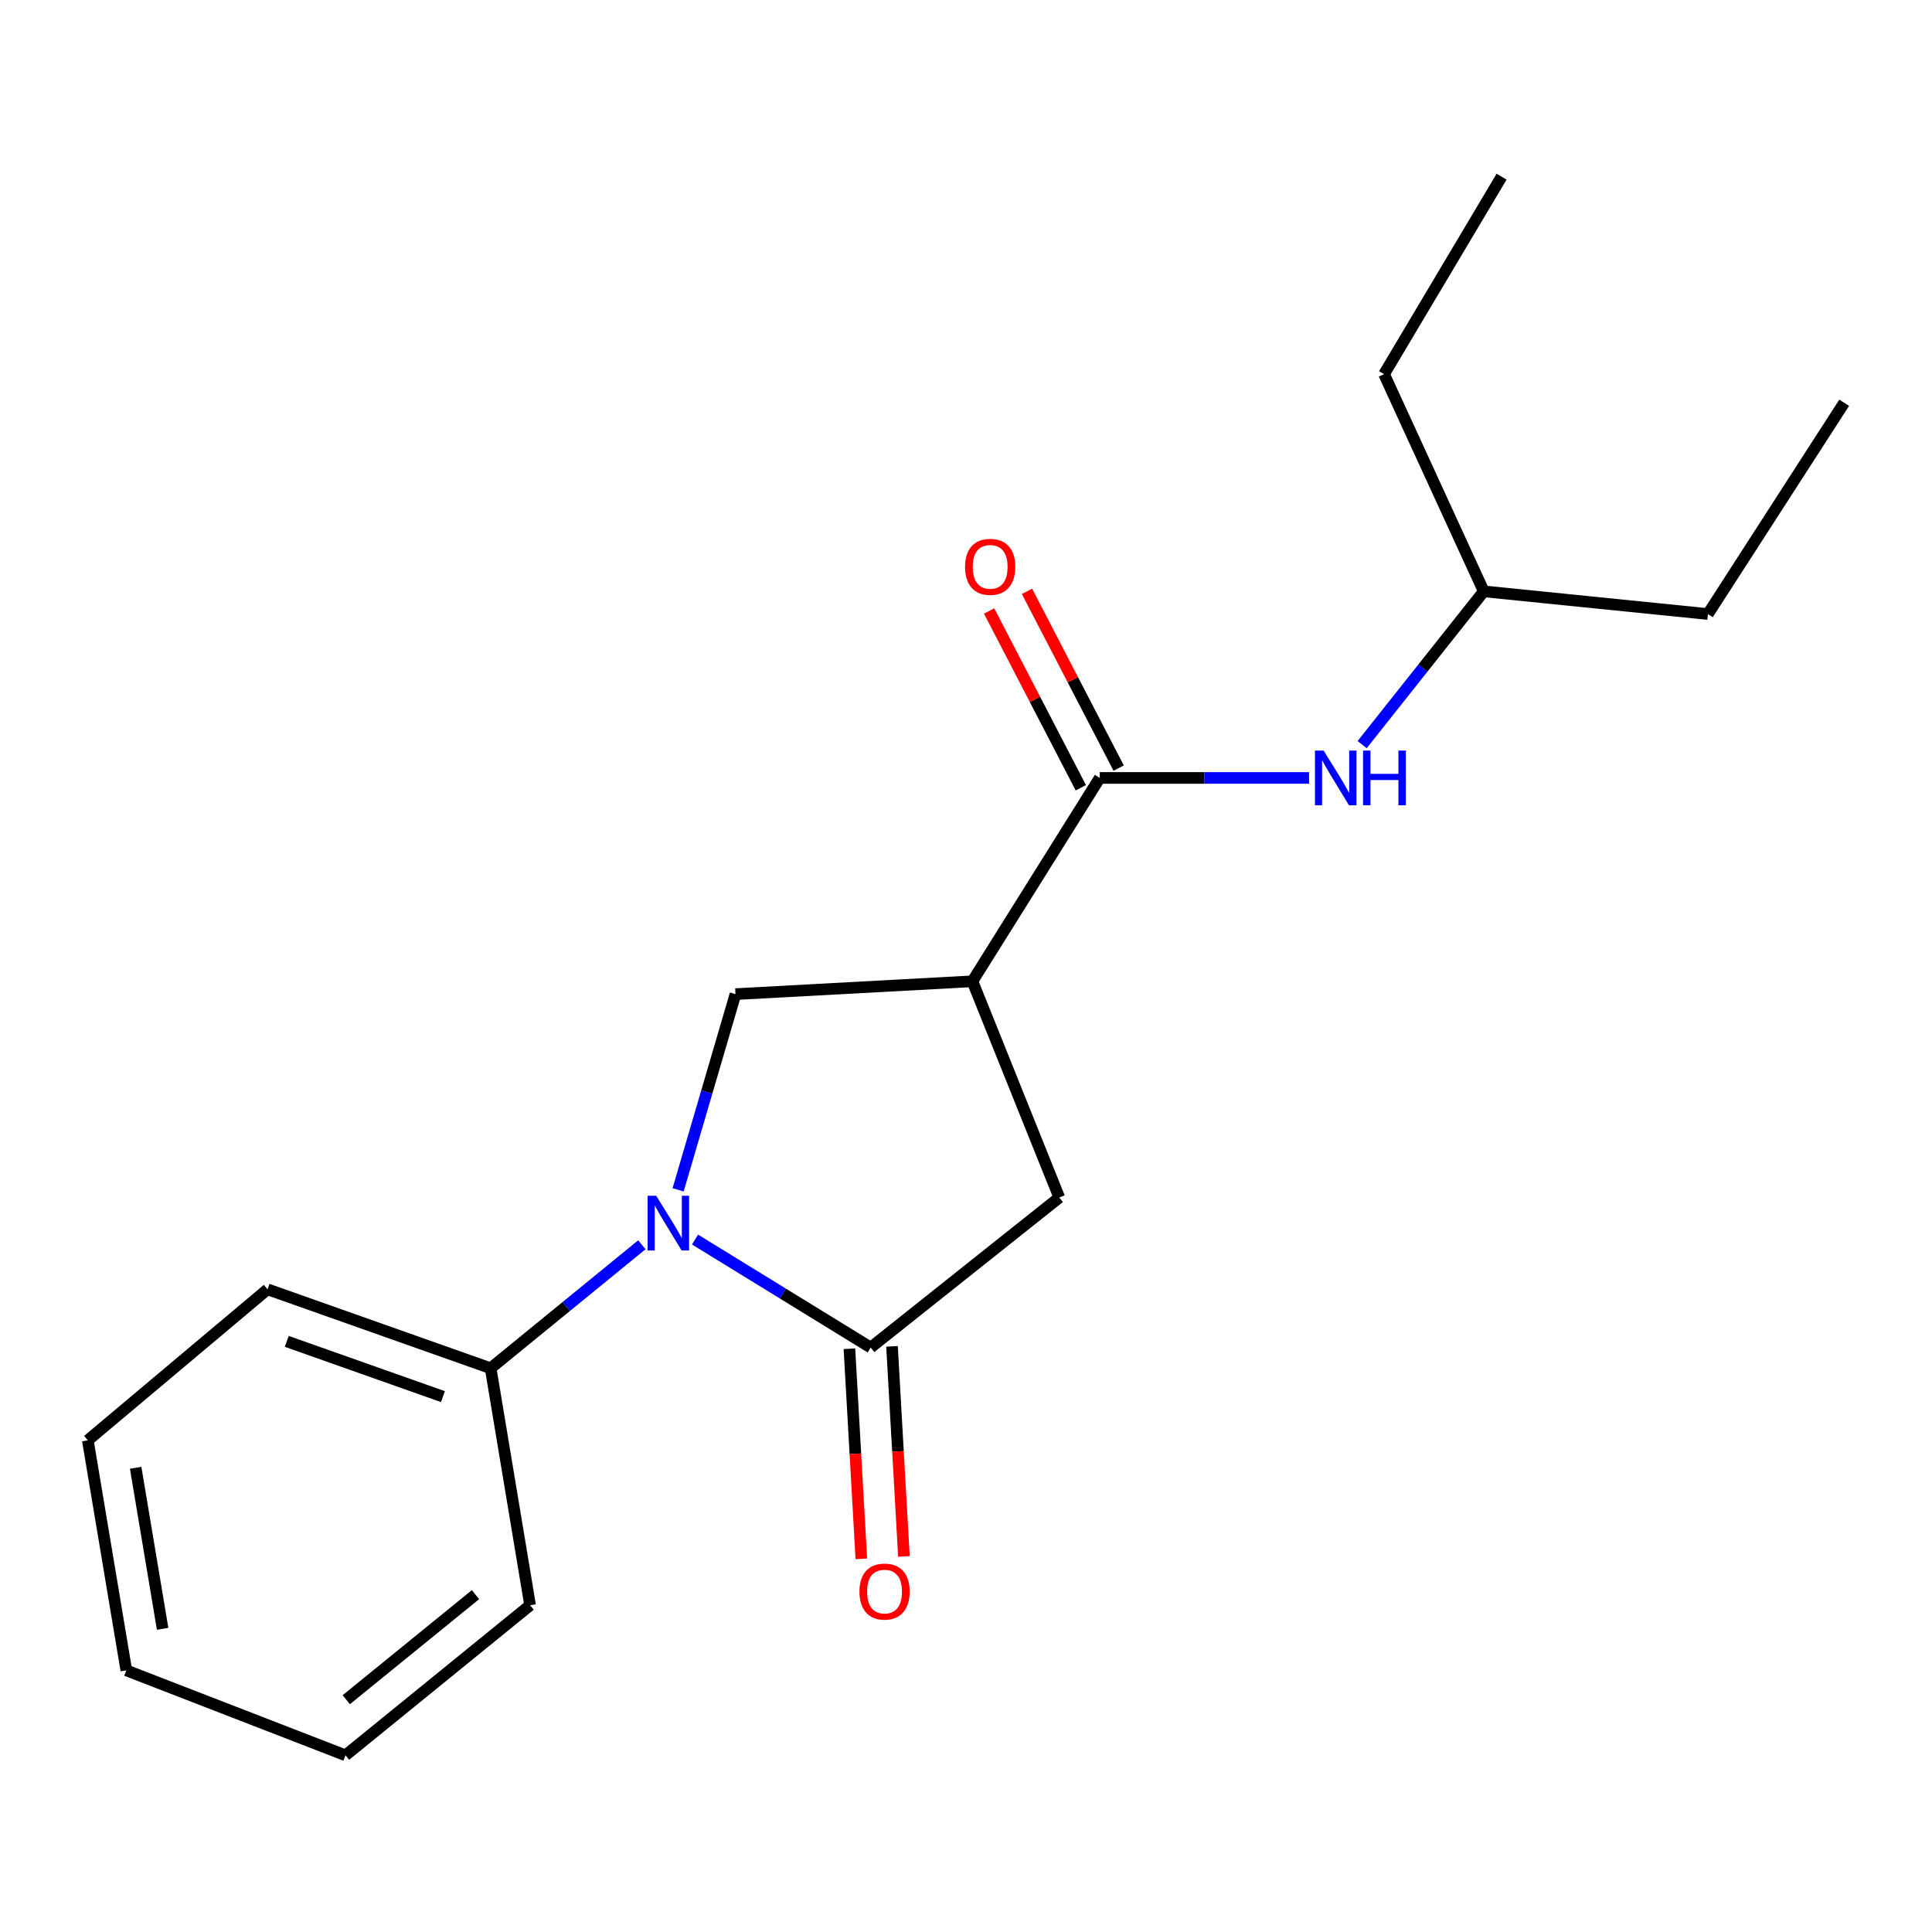 <?xml version='1.0' encoding='iso-8859-1'?>
<svg version='1.1' baseProfile='full'
              xmlns='http://www.w3.org/2000/svg'
                      xmlns:rdkit='http://www.rdkit.org/xml'
                      xmlns:xlink='http://www.w3.org/1999/xlink'
                  xml:space='preserve'
width='1000px' height='1000px' viewBox='0 0 1000 1000'>
<!-- END OF HEADER -->
<rect style='opacity:1.0;fill:#FFFFFF;stroke:none' width='1000' height='1000' x='0' y='0'> </rect>
<path class='bond-0' d='M 359.751,641.591 L 405.215,669.538' style='fill:none;fill-rule:evenodd;stroke:#0000FF;stroke-width:6px;stroke-linecap:butt;stroke-linejoin:miter;stroke-opacity:1' />
<path class='bond-0' d='M 405.215,669.538 L 450.678,697.484' style='fill:none;fill-rule:evenodd;stroke:#000000;stroke-width:6px;stroke-linecap:butt;stroke-linejoin:miter;stroke-opacity:1' />
<path class='bond-3' d='M 350.994,615.851 L 365.841,565.206' style='fill:none;fill-rule:evenodd;stroke:#0000FF;stroke-width:6px;stroke-linecap:butt;stroke-linejoin:miter;stroke-opacity:1' />
<path class='bond-3' d='M 365.841,565.206 L 380.687,514.56' style='fill:none;fill-rule:evenodd;stroke:#000000;stroke-width:6px;stroke-linecap:butt;stroke-linejoin:miter;stroke-opacity:1' />
<path class='bond-6' d='M 332.229,644.293 L 293.091,676.249' style='fill:none;fill-rule:evenodd;stroke:#0000FF;stroke-width:6px;stroke-linecap:butt;stroke-linejoin:miter;stroke-opacity:1' />
<path class='bond-6' d='M 293.091,676.249 L 253.954,708.205' style='fill:none;fill-rule:evenodd;stroke:#000000;stroke-width:6px;stroke-linecap:butt;stroke-linejoin:miter;stroke-opacity:1' />
<path class='bond-4' d='M 450.678,697.484 L 548.292,619.828' style='fill:none;fill-rule:evenodd;stroke:#000000;stroke-width:6px;stroke-linecap:butt;stroke-linejoin:miter;stroke-opacity:1' />
<path class='bond-7' d='M 439.656,698.11 L 442.742,752.485' style='fill:none;fill-rule:evenodd;stroke:#000000;stroke-width:6px;stroke-linecap:butt;stroke-linejoin:miter;stroke-opacity:1' />
<path class='bond-7' d='M 442.742,752.485 L 445.828,806.86' style='fill:none;fill-rule:evenodd;stroke:#FF0000;stroke-width:6px;stroke-linecap:butt;stroke-linejoin:miter;stroke-opacity:1' />
<path class='bond-7' d='M 461.7,696.859 L 464.785,751.234' style='fill:none;fill-rule:evenodd;stroke:#000000;stroke-width:6px;stroke-linecap:butt;stroke-linejoin:miter;stroke-opacity:1' />
<path class='bond-7' d='M 464.785,751.234 L 467.871,805.609' style='fill:none;fill-rule:evenodd;stroke:#FF0000;stroke-width:6px;stroke-linecap:butt;stroke-linejoin:miter;stroke-opacity:1' />
<path class='bond-1' d='M 503.324,507.912 L 380.687,514.56' style='fill:none;fill-rule:evenodd;stroke:#000000;stroke-width:6px;stroke-linecap:butt;stroke-linejoin:miter;stroke-opacity:1' />
<path class='bond-2' d='M 503.324,507.912 L 569.23,402.656' style='fill:none;fill-rule:evenodd;stroke:#000000;stroke-width:6px;stroke-linecap:butt;stroke-linejoin:miter;stroke-opacity:1' />
<path class='bond-19' d='M 503.324,507.912 L 548.292,619.828' style='fill:none;fill-rule:evenodd;stroke:#000000;stroke-width:6px;stroke-linecap:butt;stroke-linejoin:miter;stroke-opacity:1' />
<path class='bond-5' d='M 569.23,402.656 L 623.4,402.656' style='fill:none;fill-rule:evenodd;stroke:#000000;stroke-width:6px;stroke-linecap:butt;stroke-linejoin:miter;stroke-opacity:1' />
<path class='bond-5' d='M 623.4,402.656 L 677.57,402.656' style='fill:none;fill-rule:evenodd;stroke:#0000FF;stroke-width:6px;stroke-linecap:butt;stroke-linejoin:miter;stroke-opacity:1' />
<path class='bond-8' d='M 579.029,397.573 L 555.297,351.822' style='fill:none;fill-rule:evenodd;stroke:#000000;stroke-width:6px;stroke-linecap:butt;stroke-linejoin:miter;stroke-opacity:1' />
<path class='bond-8' d='M 555.297,351.822 L 531.565,306.072' style='fill:none;fill-rule:evenodd;stroke:#FF0000;stroke-width:6px;stroke-linecap:butt;stroke-linejoin:miter;stroke-opacity:1' />
<path class='bond-8' d='M 559.43,407.739 L 535.698,361.989' style='fill:none;fill-rule:evenodd;stroke:#000000;stroke-width:6px;stroke-linecap:butt;stroke-linejoin:miter;stroke-opacity:1' />
<path class='bond-8' d='M 535.698,361.989 L 511.966,316.239' style='fill:none;fill-rule:evenodd;stroke:#FF0000;stroke-width:6px;stroke-linecap:butt;stroke-linejoin:miter;stroke-opacity:1' />
<path class='bond-9' d='M 705.045,385.414 L 736.517,345.75' style='fill:none;fill-rule:evenodd;stroke:#0000FF;stroke-width:6px;stroke-linecap:butt;stroke-linejoin:miter;stroke-opacity:1' />
<path class='bond-9' d='M 736.517,345.75 L 767.99,306.085' style='fill:none;fill-rule:evenodd;stroke:#000000;stroke-width:6px;stroke-linecap:butt;stroke-linejoin:miter;stroke-opacity:1' />
<path class='bond-10' d='M 253.954,708.205 L 138.469,667.347' style='fill:none;fill-rule:evenodd;stroke:#000000;stroke-width:6px;stroke-linecap:butt;stroke-linejoin:miter;stroke-opacity:1' />
<path class='bond-10' d='M 229.267,722.891 L 148.427,694.29' style='fill:none;fill-rule:evenodd;stroke:#000000;stroke-width:6px;stroke-linecap:butt;stroke-linejoin:miter;stroke-opacity:1' />
<path class='bond-11' d='M 253.954,708.205 L 274.377,830.866' style='fill:none;fill-rule:evenodd;stroke:#000000;stroke-width:6px;stroke-linecap:butt;stroke-linejoin:miter;stroke-opacity:1' />
<path class='bond-12' d='M 767.99,306.085 L 884.015,317.824' style='fill:none;fill-rule:evenodd;stroke:#000000;stroke-width:6px;stroke-linecap:butt;stroke-linejoin:miter;stroke-opacity:1' />
<path class='bond-13' d='M 767.99,306.085 L 716.387,193.654' style='fill:none;fill-rule:evenodd;stroke:#000000;stroke-width:6px;stroke-linecap:butt;stroke-linejoin:miter;stroke-opacity:1' />
<path class='bond-16' d='M 138.469,667.347 L 45.455,745.519' style='fill:none;fill-rule:evenodd;stroke:#000000;stroke-width:6px;stroke-linecap:butt;stroke-linejoin:miter;stroke-opacity:1' />
<path class='bond-17' d='M 274.377,830.866 L 178.824,908.548' style='fill:none;fill-rule:evenodd;stroke:#000000;stroke-width:6px;stroke-linecap:butt;stroke-linejoin:miter;stroke-opacity:1' />
<path class='bond-17' d='M 246.116,825.386 L 179.229,879.763' style='fill:none;fill-rule:evenodd;stroke:#000000;stroke-width:6px;stroke-linecap:butt;stroke-linejoin:miter;stroke-opacity:1' />
<path class='bond-14' d='M 884.015,317.824 L 954.545,208.471' style='fill:none;fill-rule:evenodd;stroke:#000000;stroke-width:6px;stroke-linecap:butt;stroke-linejoin:miter;stroke-opacity:1' />
<path class='bond-15' d='M 716.387,193.654 L 777.214,91.453' style='fill:none;fill-rule:evenodd;stroke:#000000;stroke-width:6px;stroke-linecap:butt;stroke-linejoin:miter;stroke-opacity:1' />
<path class='bond-20' d='M 45.455,745.519 L 65.387,864.586' style='fill:none;fill-rule:evenodd;stroke:#000000;stroke-width:6px;stroke-linecap:butt;stroke-linejoin:miter;stroke-opacity:1' />
<path class='bond-20' d='M 70.22,759.733 L 84.173,843.08' style='fill:none;fill-rule:evenodd;stroke:#000000;stroke-width:6px;stroke-linecap:butt;stroke-linejoin:miter;stroke-opacity:1' />
<path class='bond-18' d='M 178.824,908.548 L 65.387,864.586' style='fill:none;fill-rule:evenodd;stroke:#000000;stroke-width:6px;stroke-linecap:butt;stroke-linejoin:miter;stroke-opacity:1' />
<path  class='atom-0' d='M 339.678 618.94
L 348.958 633.94
Q 349.878 635.42, 351.358 638.1
Q 352.838 640.78, 352.918 640.94
L 352.918 618.94
L 356.678 618.94
L 356.678 647.26
L 352.798 647.26
L 342.838 630.86
Q 341.678 628.94, 340.438 626.74
Q 339.238 624.54, 338.878 623.86
L 338.878 647.26
L 335.198 647.26
L 335.198 618.94
L 339.678 618.94
' fill='#0000FF'/>
<path  class='atom-6' d='M 685.104 388.496
L 694.384 403.496
Q 695.304 404.976, 696.784 407.656
Q 698.264 410.336, 698.344 410.496
L 698.344 388.496
L 702.104 388.496
L 702.104 416.816
L 698.224 416.816
L 688.264 400.416
Q 687.104 398.496, 685.864 396.296
Q 684.664 394.096, 684.304 393.416
L 684.304 416.816
L 680.624 416.816
L 680.624 388.496
L 685.104 388.496
' fill='#0000FF'/>
<path  class='atom-6' d='M 705.504 388.496
L 709.344 388.496
L 709.344 400.536
L 723.824 400.536
L 723.824 388.496
L 727.664 388.496
L 727.664 416.816
L 723.824 416.816
L 723.824 403.736
L 709.344 403.736
L 709.344 416.816
L 705.504 416.816
L 705.504 388.496
' fill='#0000FF'/>
<path  class='atom-8' d='M 444.841 823.795
Q 444.841 816.995, 448.201 813.195
Q 451.561 809.395, 457.841 809.395
Q 464.121 809.395, 467.481 813.195
Q 470.841 816.995, 470.841 823.795
Q 470.841 830.675, 467.441 834.595
Q 464.041 838.475, 457.841 838.475
Q 451.601 838.475, 448.201 834.595
Q 444.841 830.715, 444.841 823.795
M 457.841 835.275
Q 462.161 835.275, 464.481 832.395
Q 466.841 829.475, 466.841 823.795
Q 466.841 818.235, 464.481 815.435
Q 462.161 812.595, 457.841 812.595
Q 453.521 812.595, 451.161 815.395
Q 448.841 818.195, 448.841 823.795
Q 448.841 829.515, 451.161 832.395
Q 453.521 835.275, 457.841 835.275
' fill='#FF0000'/>
<path  class='atom-9' d='M 499.511 293.396
Q 499.511 286.596, 502.871 282.796
Q 506.231 278.996, 512.511 278.996
Q 518.791 278.996, 522.151 282.796
Q 525.511 286.596, 525.511 293.396
Q 525.511 300.276, 522.111 304.196
Q 518.711 308.076, 512.511 308.076
Q 506.271 308.076, 502.871 304.196
Q 499.511 300.316, 499.511 293.396
M 512.511 304.876
Q 516.831 304.876, 519.151 301.996
Q 521.511 299.076, 521.511 293.396
Q 521.511 287.836, 519.151 285.036
Q 516.831 282.196, 512.511 282.196
Q 508.191 282.196, 505.831 284.996
Q 503.511 287.796, 503.511 293.396
Q 503.511 299.116, 505.831 301.996
Q 508.191 304.876, 512.511 304.876
' fill='#FF0000'/>
</svg>
